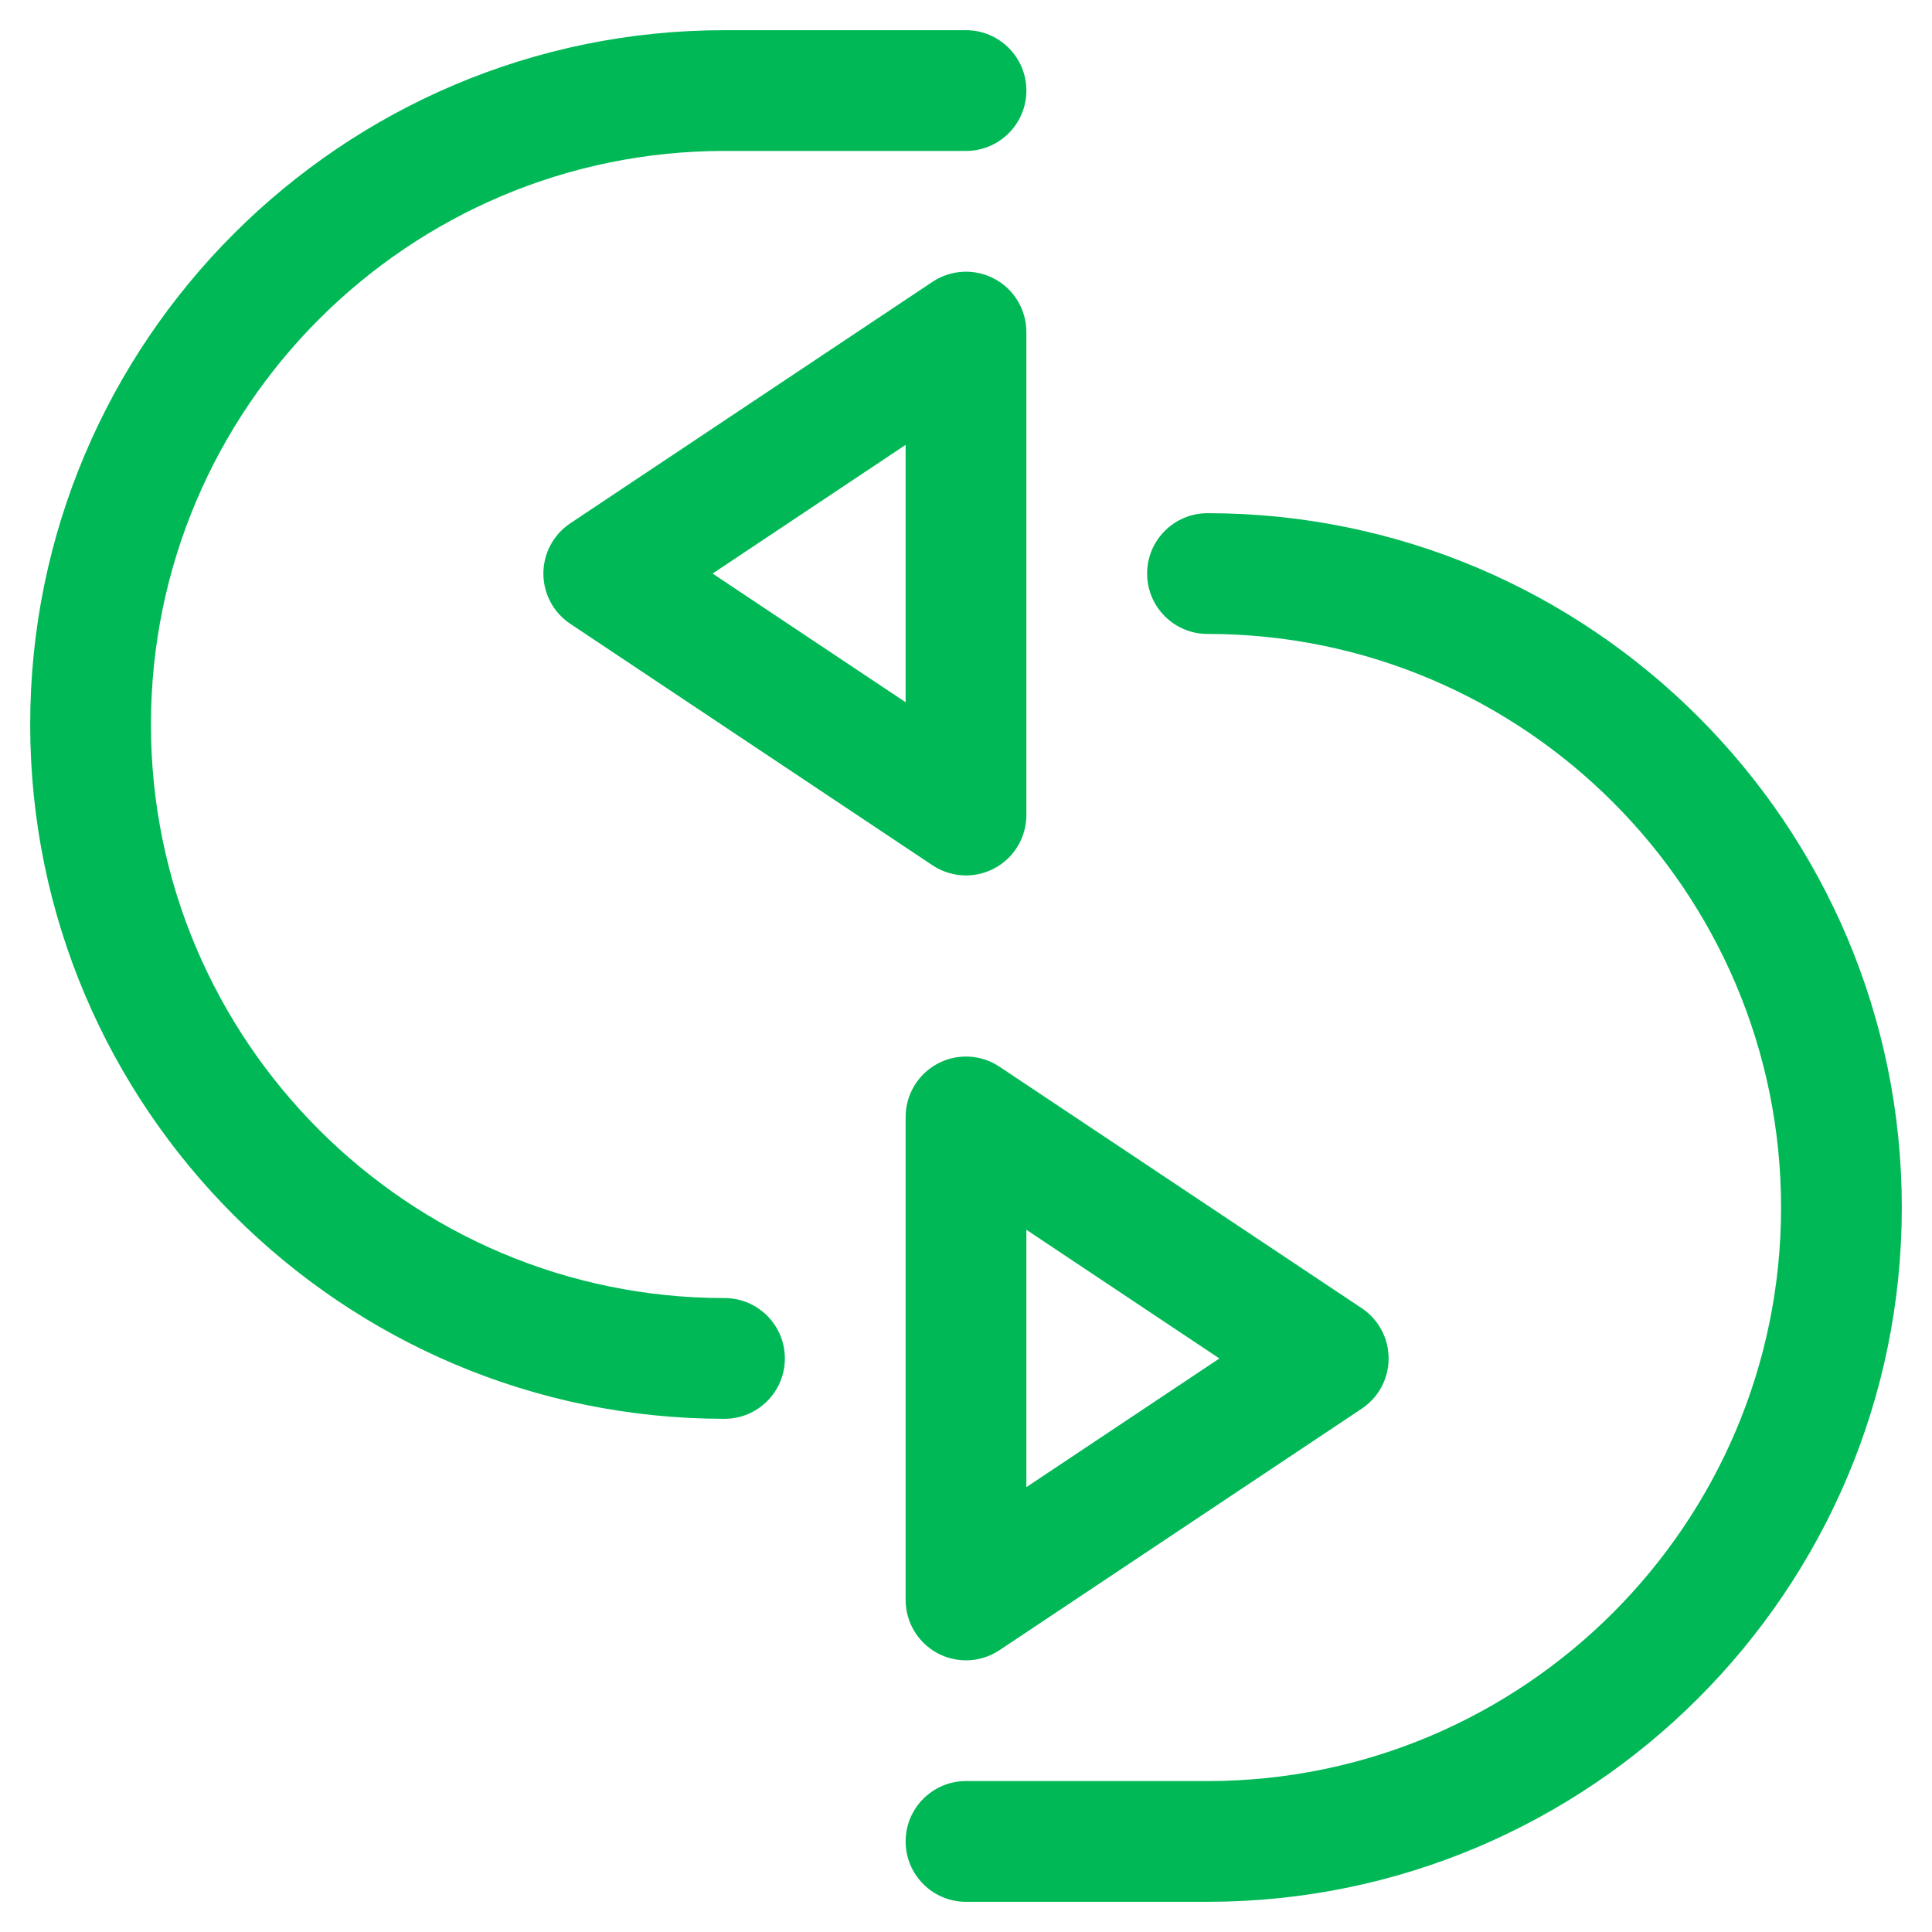 <svg width="56" height="56" viewBox="0 0 56 56" fill="none" xmlns="http://www.w3.org/2000/svg">
<g clip-path="url(#clip0_1355_3932)">
<path d="M21 37.625C11.833 37.625 4.375 30.167 4.375 21C4.375 11.833 11.833 4.375 21 4.375H28C28.966 4.375 29.75 3.591 29.75 2.625C29.75 1.659 28.966 0.875 28 0.875H21C9.903 0.875 0.875 9.903 0.875 21C0.875 32.097 9.903 41.125 21 41.125C21.966 41.125 22.75 40.341 22.75 39.375C22.75 38.409 21.966 37.625 21 37.625Z" fill="#00B956"/>
<path d="M27.175 47.919C27.433 48.057 27.717 48.126 28 48.126C28.339 48.126 28.678 48.026 28.971 47.831L39.471 40.831C39.958 40.507 40.25 39.961 40.25 39.376C40.25 38.79 39.958 38.244 39.471 37.919L28.971 30.919C28.432 30.56 27.742 30.527 27.175 30.832C26.605 31.137 26.25 31.73 26.25 32.376V46.376C26.25 47.021 26.605 47.614 27.175 47.919ZM29.75 35.646L35.345 39.376L29.75 43.105V35.646Z" fill="#00B956"/>
<path d="M35 14.875C34.034 14.875 33.25 15.659 33.25 16.625C33.25 17.591 34.034 18.375 35 18.375C44.167 18.375 51.625 25.833 51.625 35C51.625 44.167 44.167 51.625 35 51.625H28C27.034 51.625 26.25 52.409 26.25 53.375C26.25 54.341 27.034 55.125 28 55.125H35C46.097 55.125 55.125 46.097 55.125 35C55.125 23.903 46.097 14.875 35 14.875Z" fill="#00B956"/>
<path d="M28 25.375C28.283 25.375 28.567 25.306 28.825 25.168C29.395 24.863 29.75 24.27 29.75 23.625V9.625C29.75 8.979 29.395 8.386 28.825 8.082C28.258 7.778 27.566 7.811 27.029 8.169L16.529 15.169C16.042 15.494 15.75 16.04 15.75 16.625C15.75 17.21 16.042 17.756 16.529 18.081L27.029 25.081C27.322 25.276 27.661 25.375 28 25.375ZM26.25 20.355L20.655 16.625L26.25 12.895V20.355Z" fill="#00B956"/>
</g>
<defs>
<clipPath id="clip0_1355_3932">
<rect width="56" height="56" fill="white"/>
</clipPath>
</defs>
</svg>
